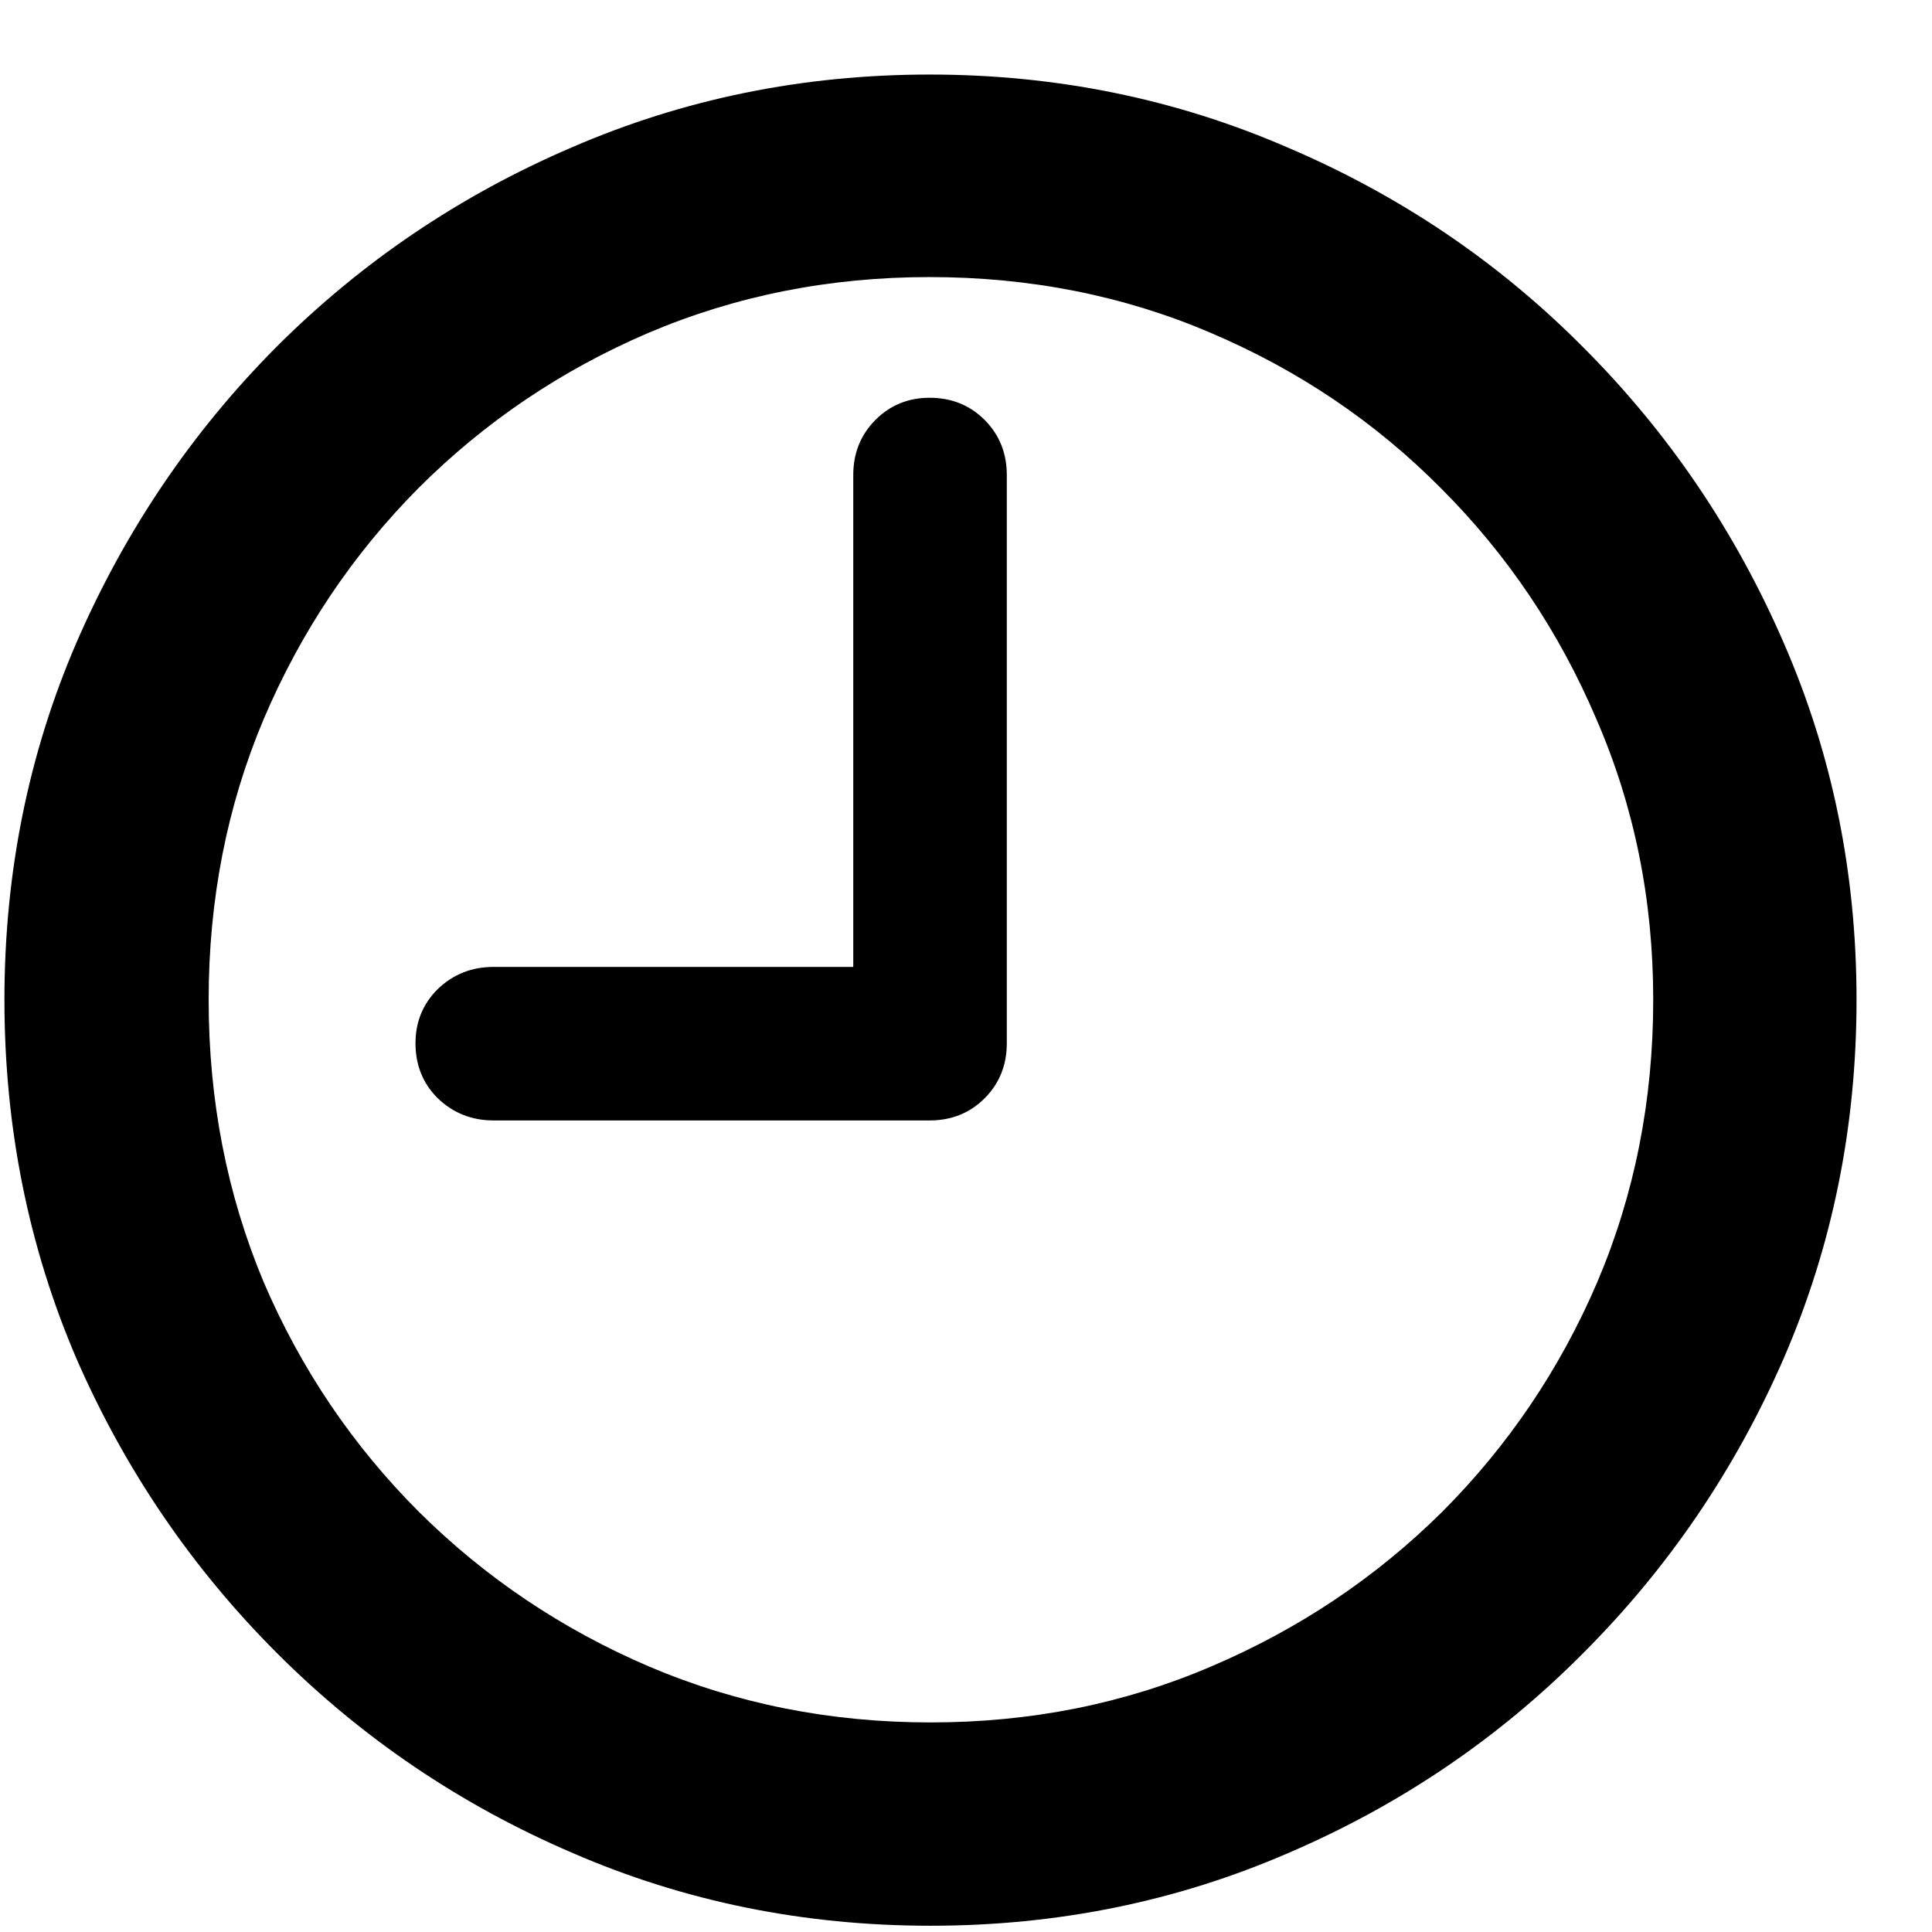 <svg width="17" height="17" viewBox="0 0 17 17" fill="none" xmlns="http://www.w3.org/2000/svg">
<path d="M4.344 9.859C4.151 9.859 3.987 9.794 3.852 9.664C3.721 9.534 3.656 9.372 3.656 9.18C3.656 8.992 3.721 8.833 3.852 8.703C3.987 8.573 4.151 8.508 4.344 8.508H7.508V4.18C7.508 3.987 7.573 3.826 7.703 3.695C7.833 3.565 7.992 3.5 8.18 3.5C8.372 3.5 8.534 3.565 8.664 3.695C8.794 3.826 8.859 3.987 8.859 4.18V9.18C8.859 9.372 8.794 9.534 8.664 9.664C8.534 9.794 8.372 9.859 8.18 9.859H4.344ZM8.188 16.945C7.073 16.945 6.023 16.732 5.039 16.305C4.055 15.883 3.188 15.297 2.438 14.547C1.688 13.797 1.099 12.932 0.672 11.953C0.25 10.969 0.039 9.917 0.039 8.797C0.039 7.682 0.25 6.635 0.672 5.656C1.099 4.672 1.685 3.805 2.43 3.055C3.18 2.305 4.047 1.719 5.031 1.297C6.016 0.87 7.065 0.656 8.18 0.656C9.294 0.656 10.344 0.87 11.328 1.297C12.318 1.719 13.185 2.305 13.93 3.055C14.68 3.805 15.268 4.672 15.695 5.656C16.122 6.635 16.336 7.682 16.336 8.797C16.336 9.917 16.122 10.969 15.695 11.953C15.268 12.932 14.68 13.797 13.93 14.547C13.185 15.297 12.32 15.883 11.336 16.305C10.352 16.732 9.302 16.945 8.188 16.945ZM8.188 15.156C9.068 15.156 9.891 14.992 10.656 14.664C11.427 14.336 12.104 13.883 12.688 13.305C13.271 12.721 13.727 12.047 14.055 11.281C14.383 10.51 14.547 9.682 14.547 8.797C14.547 7.917 14.38 7.094 14.047 6.328C13.719 5.557 13.263 4.88 12.68 4.297C12.102 3.714 11.427 3.258 10.656 2.93C9.891 2.602 9.065 2.438 8.18 2.438C7.299 2.438 6.474 2.602 5.703 2.93C4.938 3.258 4.263 3.714 3.68 4.297C3.102 4.88 2.648 5.557 2.32 6.328C1.997 7.094 1.836 7.917 1.836 8.797C1.836 9.682 1.997 10.51 2.32 11.281C2.648 12.047 3.104 12.721 3.688 13.305C4.271 13.883 4.945 14.336 5.711 14.664C6.482 14.992 7.307 15.156 8.188 15.156Z" fill="black"/>
</svg>
